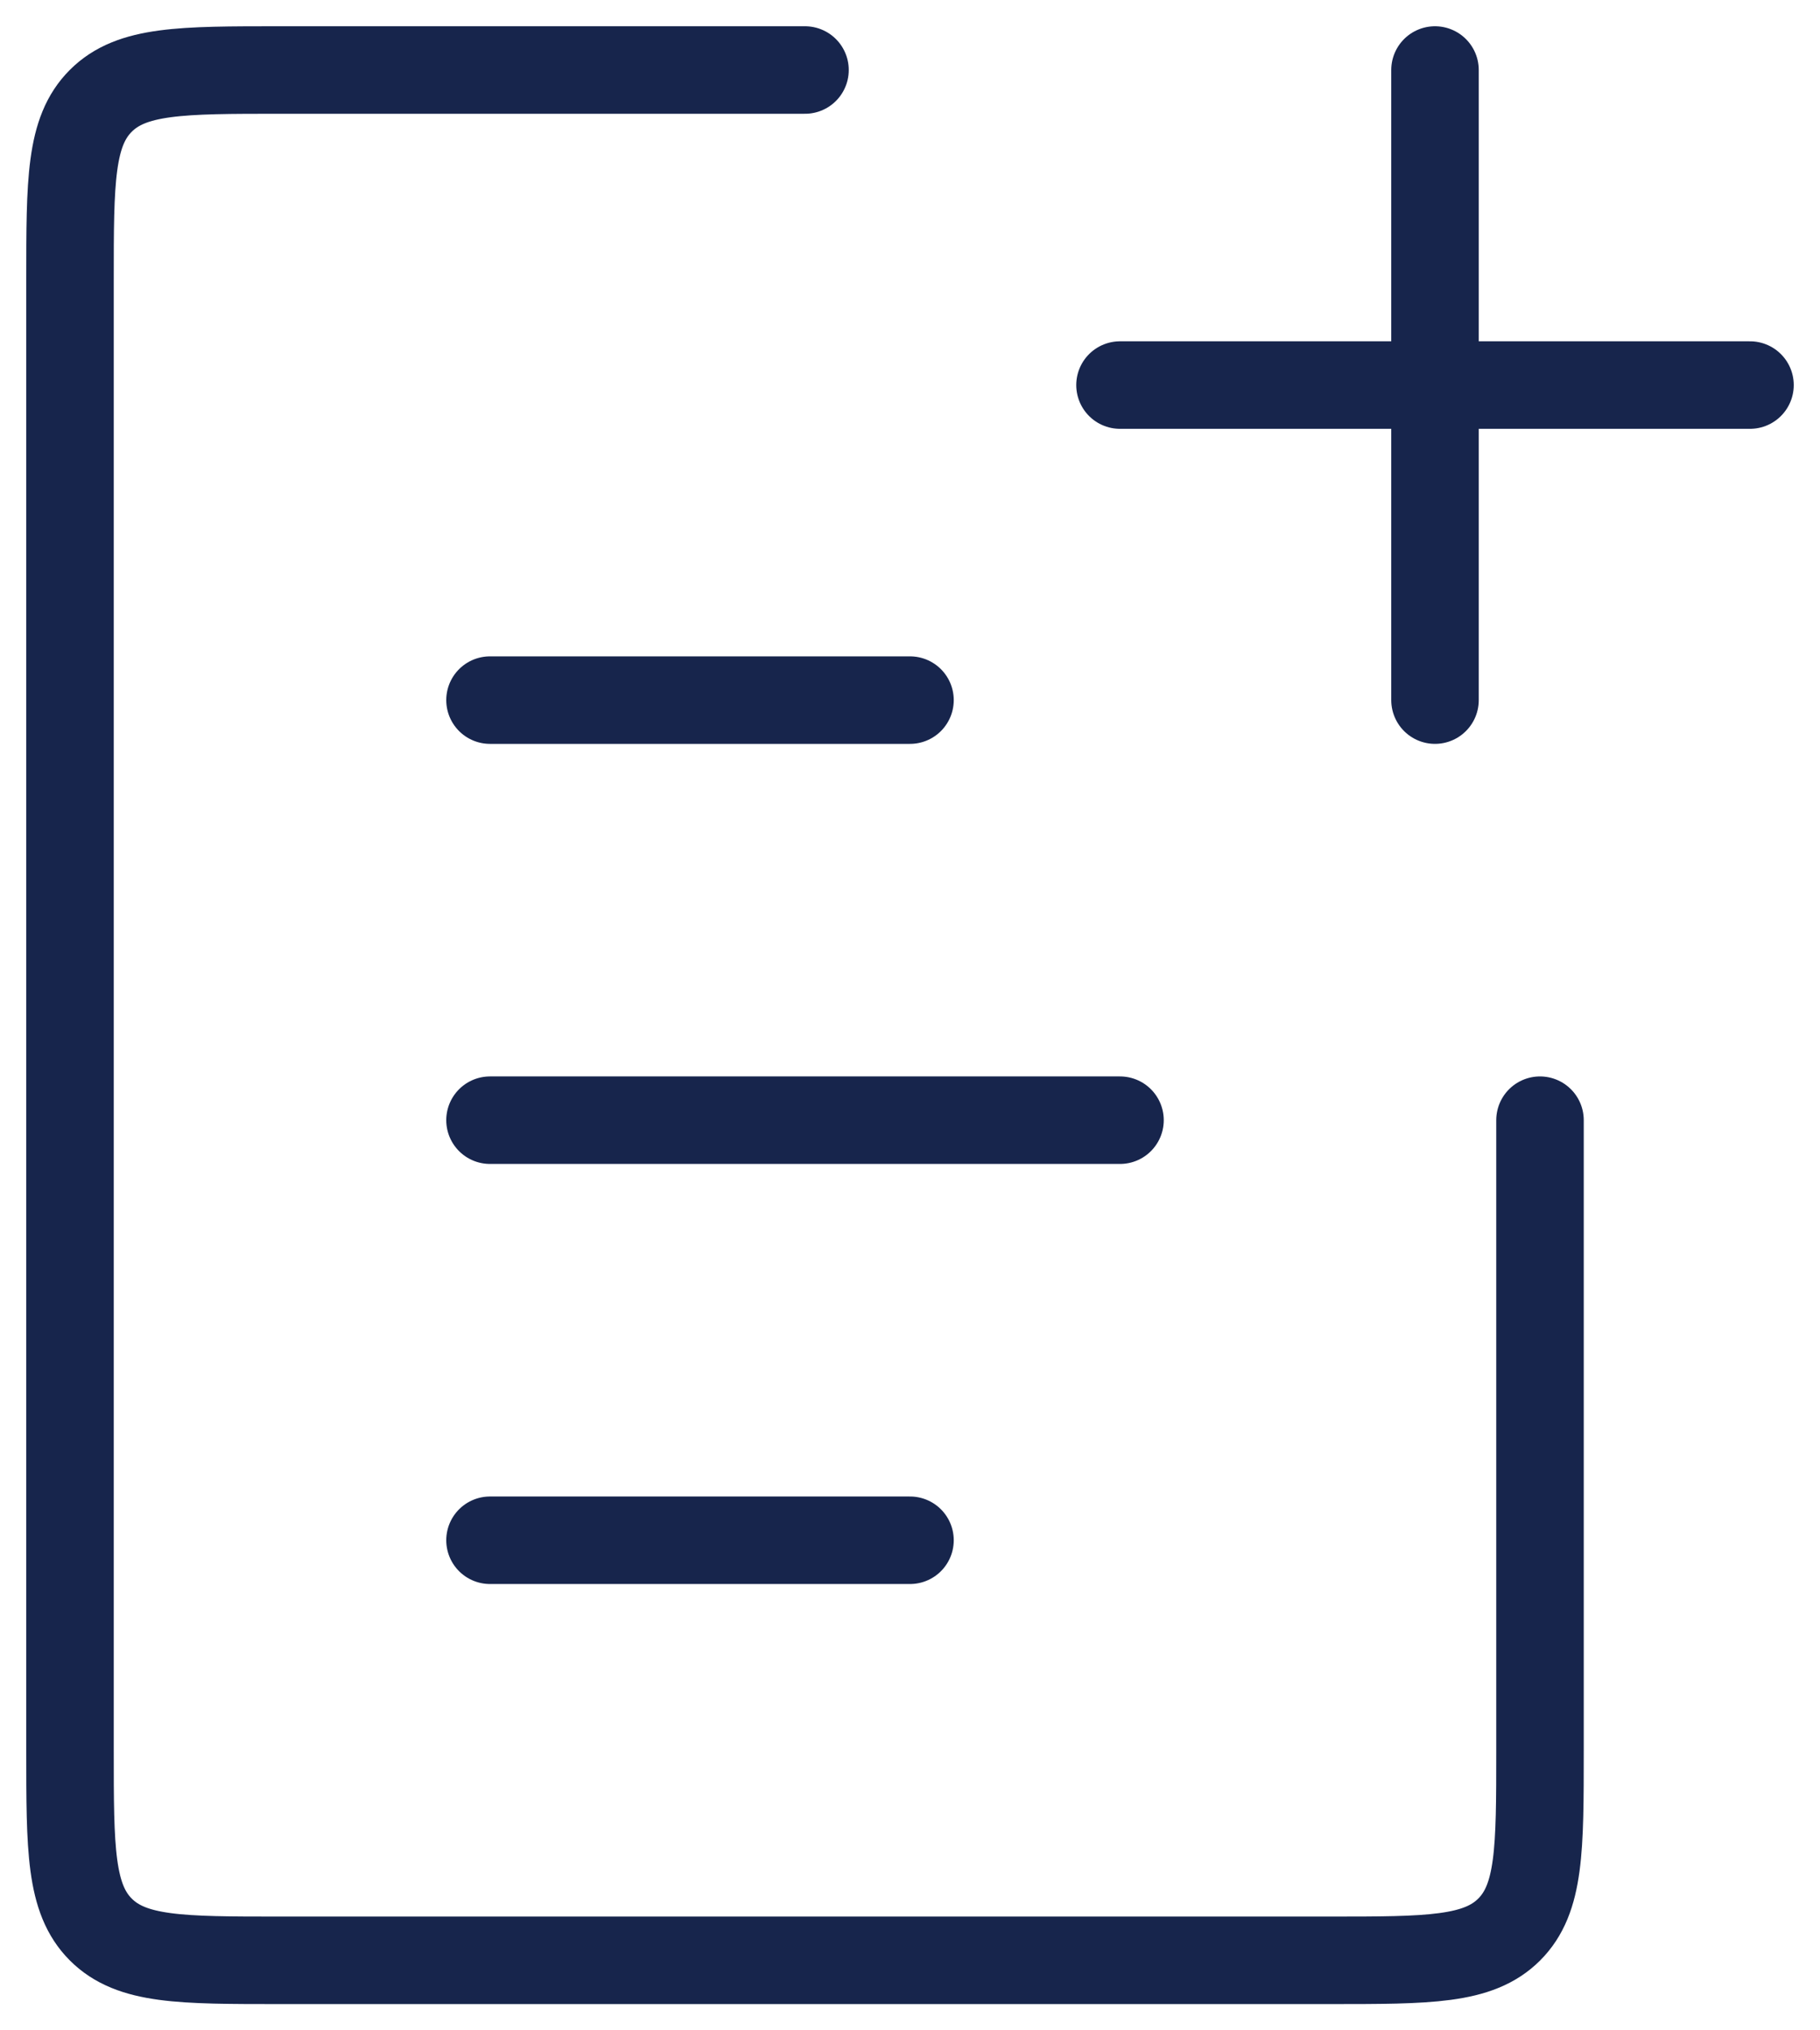 <svg xmlns="http://www.w3.org/2000/svg" width="52" height="58" fill="none">
  <path stroke="#17254C" stroke-linecap="round" stroke-width="2.5" d="M44 32v18c0 2.83 0 4.24-.88 5.12-.88.88-2.3.88-5.12.88H8c-2.83 0-4.24 0-5.12-.88C2 54.24 2 52.82 2 50V8c0-2.83 0-4.24.88-5.12C3.76 2 5.18 2 8 2h15M41 2v18M50 11H32M14 32h18M14 20h12M14 44h12"/>
</svg>